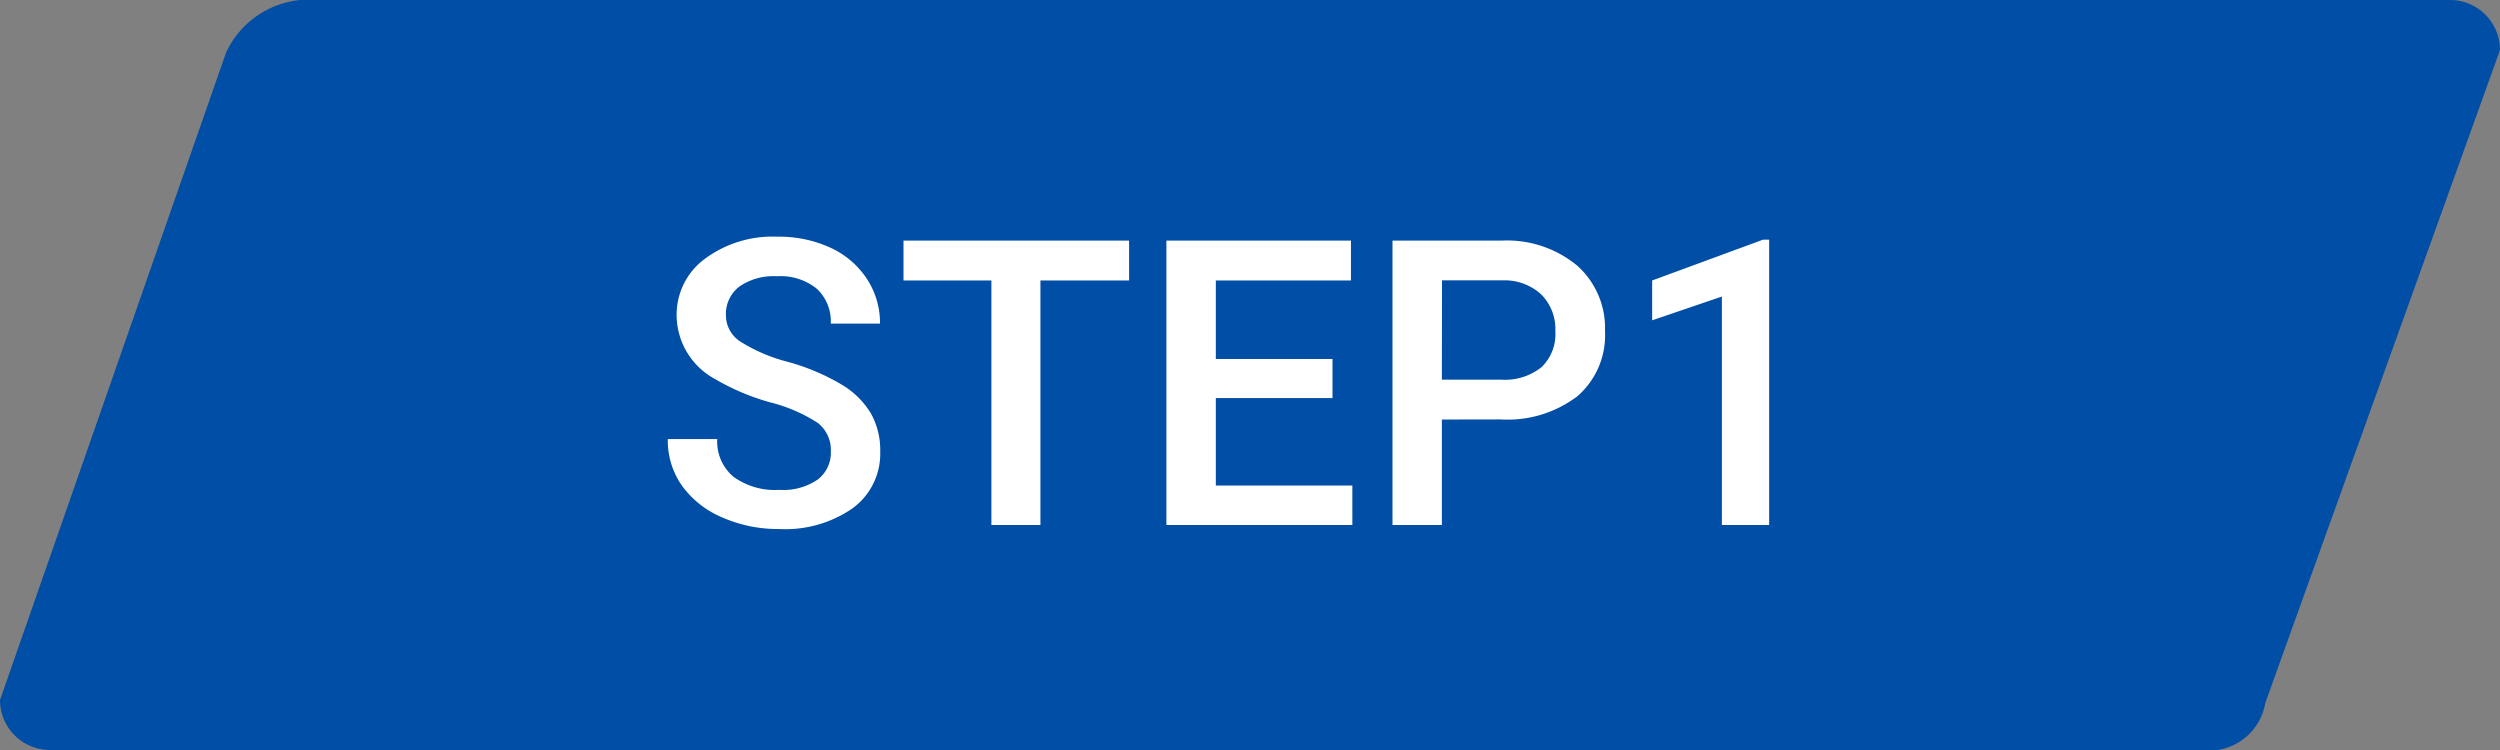 <svg xmlns="http://www.w3.org/2000/svg" width="100" height="30"><rect width="100%" height="100%" fill="#808080" stroke="none"/><g data-name="グループ 176"><path data-name="パス 240" d="M12 0h86a2 2 0 012 2l-9.391 26.125A2.286 2.286 0 0188 30H2a2 2 0 01-2-2L9.044 2.1A3.667 3.667 0 0112 0z" fill="#004ea5"/><path data-name="パス 251" d="M33.234 18.07a1.374 1.374 0 00-.527-1.156 6.345 6.345 0 00-1.9-.82 9.186 9.186 0 01-2.187-.922 2.919 2.919 0 01-1.555-2.547 2.772 2.772 0 011.121-2.266 4.538 4.538 0 012.91-.891 4.916 4.916 0 012.117.438 3.475 3.475 0 011.461 1.246 3.2 3.2 0 01.526 1.793h-1.969a1.782 1.782 0 00-.559-1.395 2.305 2.305 0 00-1.6-.5 2.408 2.408 0 00-1.5.414 1.379 1.379 0 00-.535 1.156 1.247 1.247 0 00.578 1.043 6.66 6.66 0 001.906.813 8.768 8.768 0 012.133.9 3.392 3.392 0 011.18 1.156 3.011 3.011 0 01.375 1.527 2.707 2.707 0 01-1.09 2.262 4.727 4.727 0 01-2.957.84 5.557 5.557 0 01-2.267-.461 3.812 3.812 0 01-1.609-1.262 3.144 3.144 0 01-.574-1.875h1.977a1.84 1.84 0 00.641 1.5 2.805 2.805 0 001.836.531 2.437 2.437 0 001.551-.418 1.349 1.349 0 00.517-1.106zm11.93-6.852h-3.547V21h-1.961v-9.781H36.14V9.625h9.023zm8.136 4.704h-4.667v3.5h5.461V21h-7.438V9.625h7.383v1.594h-5.406v3.141H53.3zm4.375.859V21H55.7V9.625h4.352a4.4 4.4 0 013.027.993 3.34 3.34 0 011.121 2.628 3.229 3.229 0 01-1.1 2.6 4.613 4.613 0 01-3.074.931zm0-1.594h2.375a2.339 2.339 0 001.609-.5 1.823 1.823 0 00.555-1.434 1.967 1.967 0 00-.562-1.473 2.168 2.168 0 00-1.547-.566H57.68zM70.766 21h-1.891v-9.138l-2.789.951v-1.594l4.438-1.633h.242z" fill="#fff"/></g></svg>